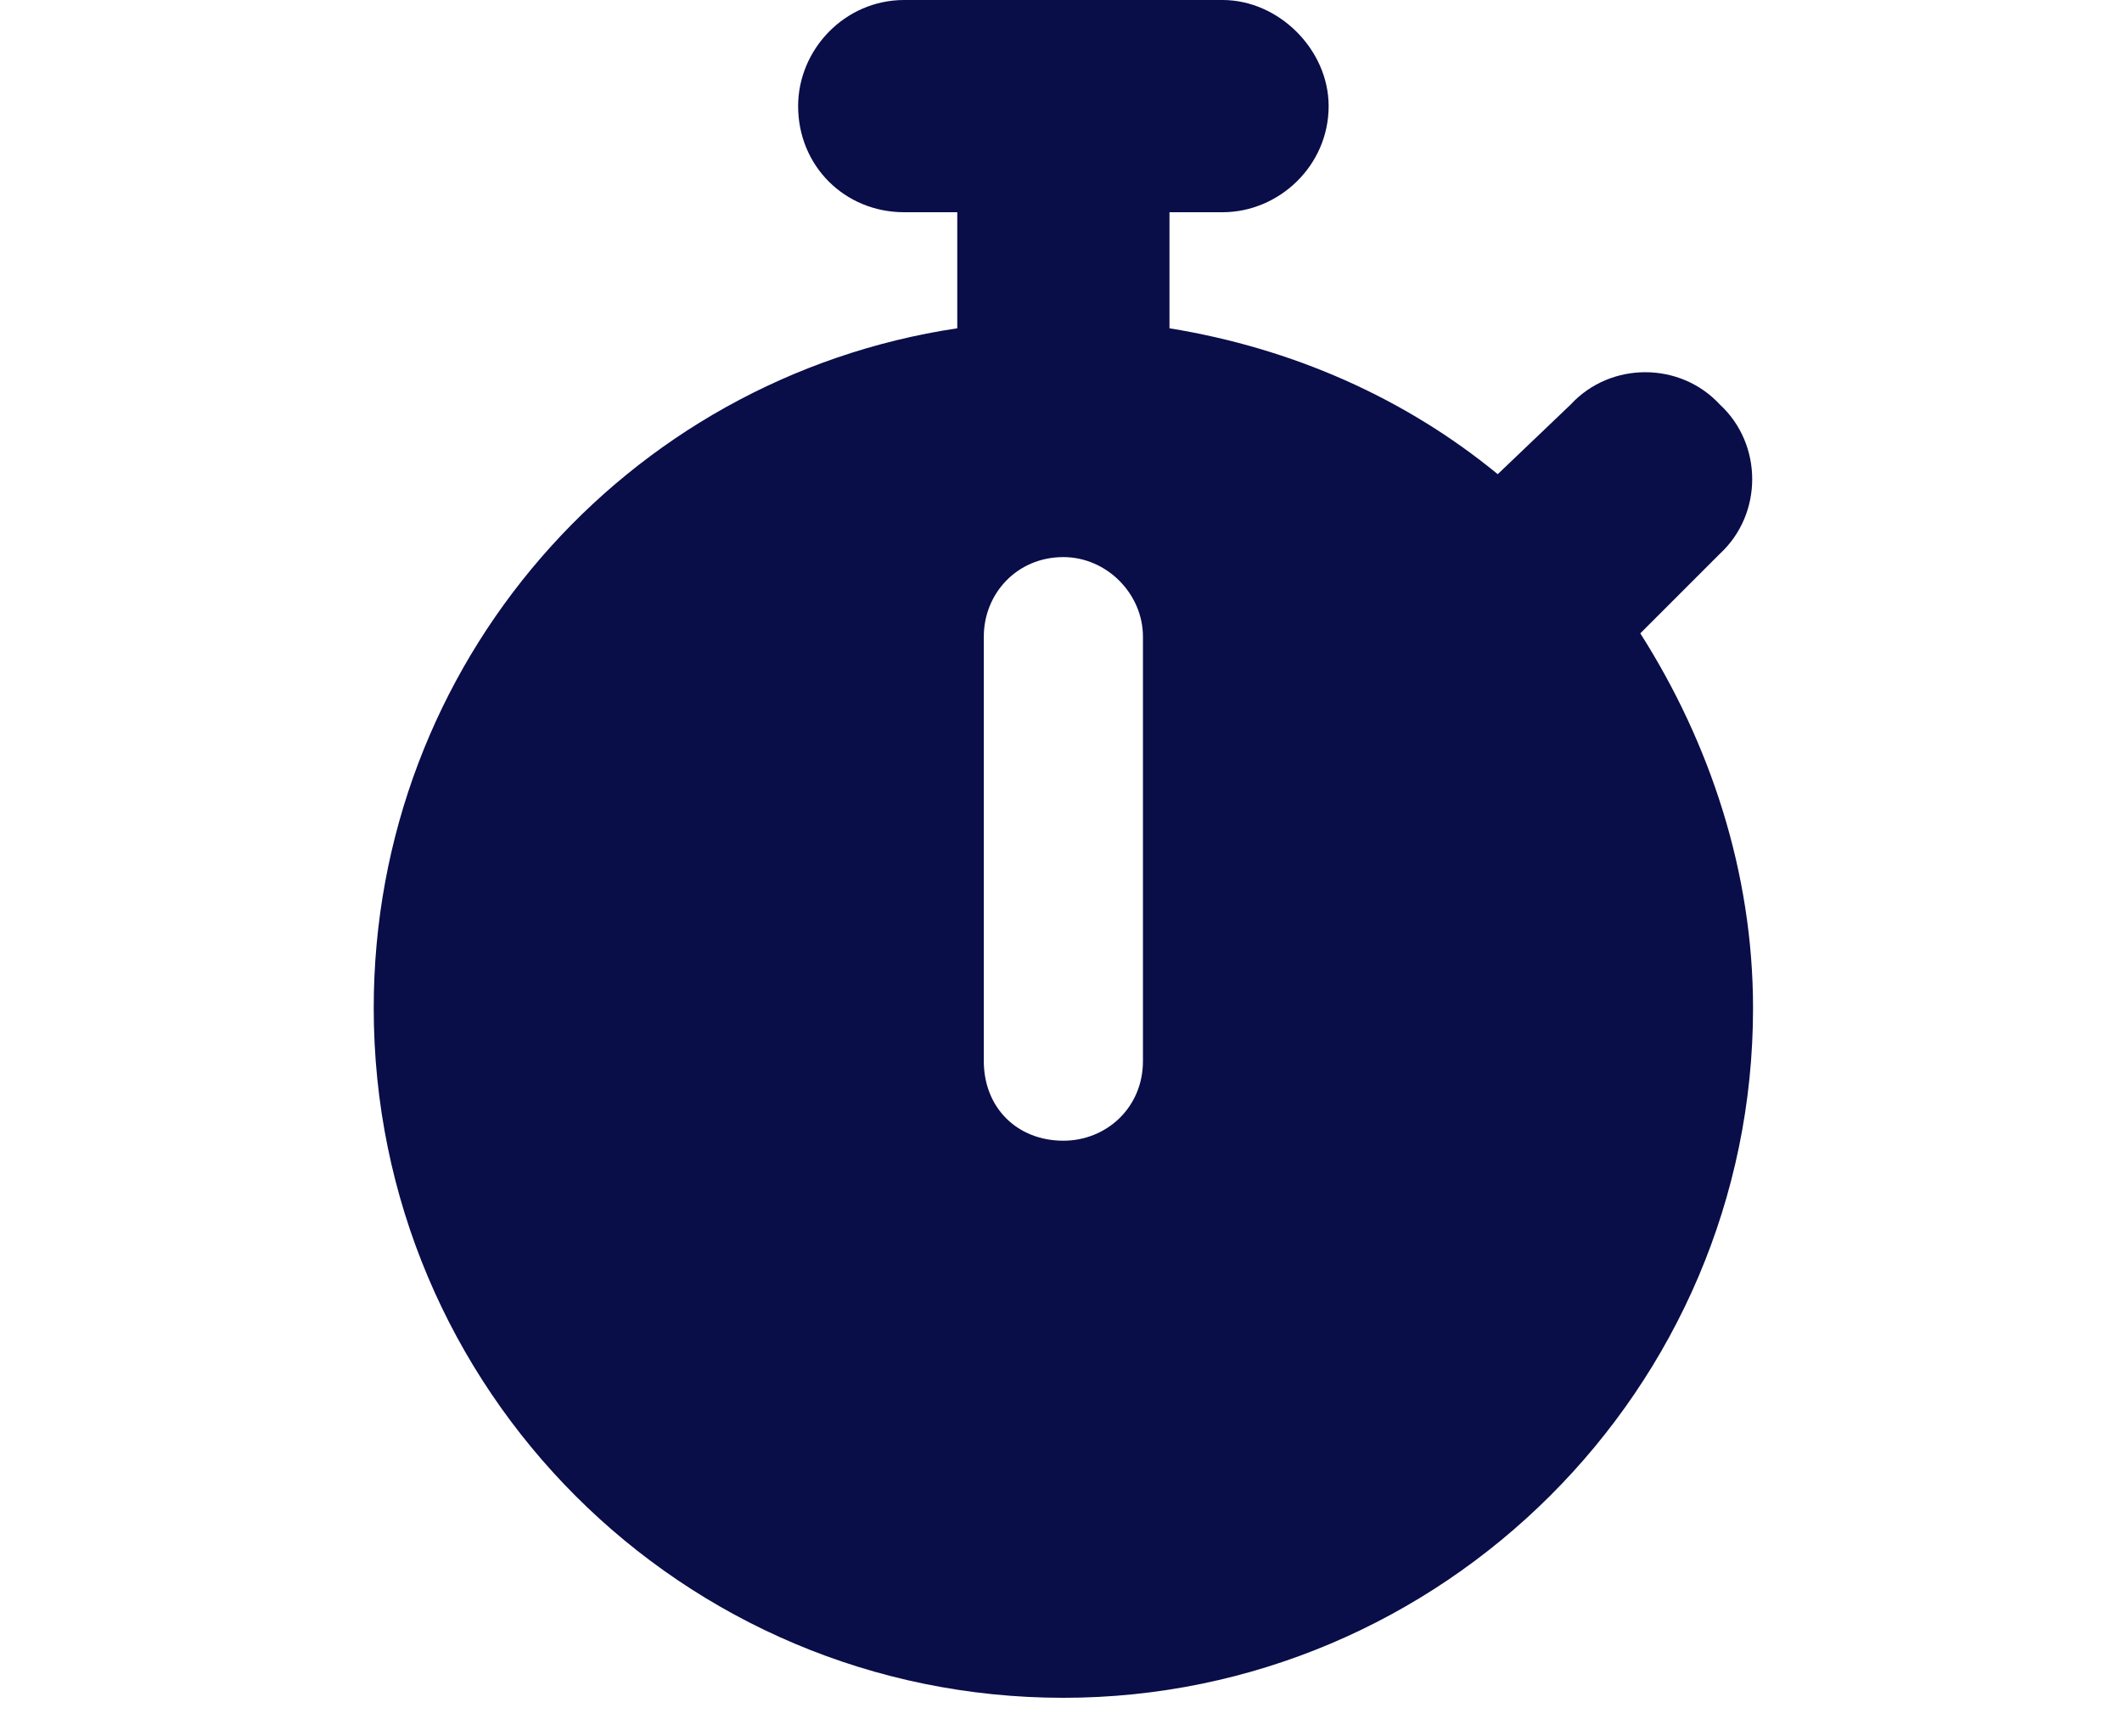 <svg width="110" height="90" viewBox="0 0 110 90" fill="none" xmlns="http://www.w3.org/2000/svg">
<g clip-path="url(#clip0_4440_1676)">
<path d="M63.373 0C66.295 0 68.874 2.578 68.874 5.5C68.874 8.594 66.295 11 63.373 11H60.623V17.016C66.983 18.047 72.827 20.625 77.639 24.578L81.42 20.969C83.483 18.734 87.092 18.734 89.155 20.969C91.389 23.031 91.389 26.641 89.155 28.703L85.03 32.828C88.639 38.5 90.874 45.203 90.874 52.25C90.874 72.016 74.717 88 55.123 88C35.358 88 19.373 72.016 19.373 52.25C19.373 34.375 32.436 19.594 49.623 17.016V11H46.873C43.78 11 41.373 8.594 41.373 5.5C41.373 2.578 43.78 0 46.873 0H63.373ZM59.248 33C59.248 30.766 57.358 28.875 55.123 28.875C52.717 28.875 50.998 30.766 50.998 33V55C50.998 57.406 52.717 59.125 55.123 59.125C57.358 59.125 59.248 57.406 59.248 55V33Z" fill="#090D48"/>
</g>
<defs>
<clipPath id="clip0_4440_1676">
<rect width="110" height="90" fill="white"/>
</clipPath>
</defs>
</svg>
